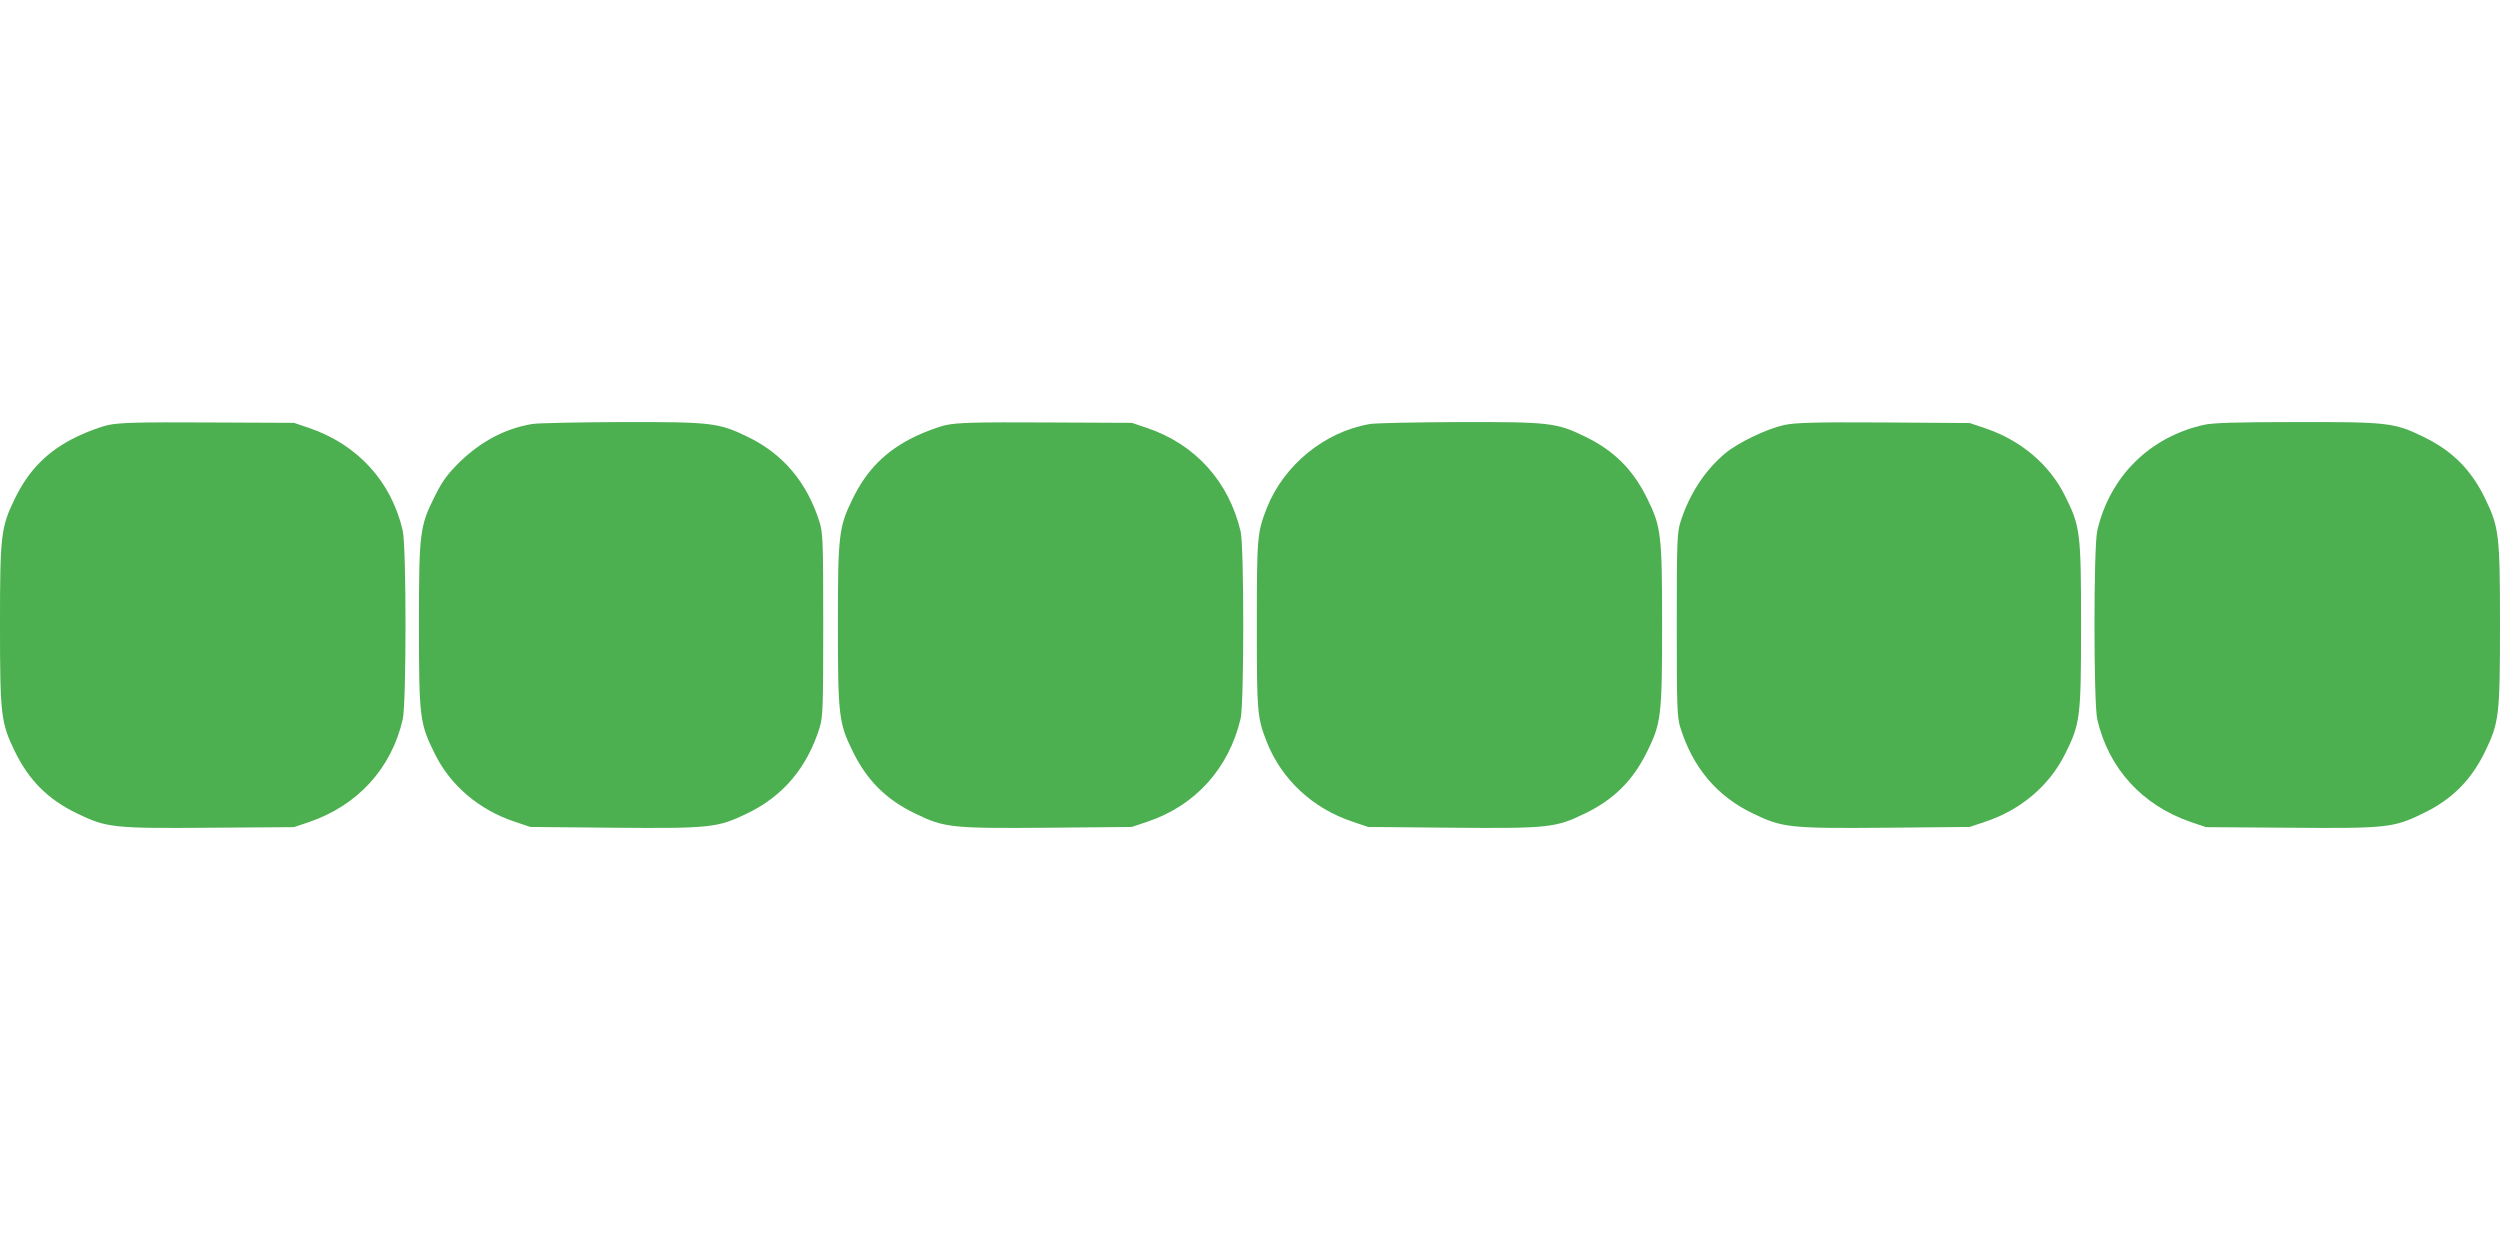 <?xml version="1.0" standalone="no"?>
<!DOCTYPE svg PUBLIC "-//W3C//DTD SVG 20010904//EN"
 "http://www.w3.org/TR/2001/REC-SVG-20010904/DTD/svg10.dtd">
<svg version="1.0" xmlns="http://www.w3.org/2000/svg"
 width="1280pt" height="640pt" viewBox="0 0 1280 640"
 preserveAspectRatio="xMidYMid meet">
<g transform="translate(0,640) scale(0.1,-0.1)"
fill="#4caf50" stroke="none">
<path d="M555 4224 c-38 -8 -110 -35 -160 -59 -150 -72 -248 -171 -320 -320
-70 -145 -75 -184 -75 -645 0 -461 5 -500 75 -645 72 -149 170 -248 320 -320
150 -73 185 -77 681 -73 l429 3 77 26 c249 85 422 274 480 526 19 83 19 883 0
966 -58 252 -231 441 -480 526 l-77 26 -440 2 c-360 2 -453 -1 -510 -13z"/>
<path d="M2724 4229 c-138 -23 -264 -90 -375 -199 -59 -59 -85 -95 -121 -167
-79 -158 -83 -186 -83 -663 0 -477 4 -505 83 -663 80 -160 226 -284 407 -344
l80 -27 429 -4 c494 -4 530 0 681 73 184 88 308 235 372 441 16 53 18 103 18
524 0 421 -2 471 -18 524 -64 206 -188 353 -372 441 -147 71 -185 75 -647 74
-222 -1 -426 -5 -454 -10z"/>
<path d="M4845 4224 c-38 -8 -110 -35 -160 -59 -149 -72 -247 -170 -320 -320
-70 -143 -75 -182 -75 -645 0 -463 5 -502 75 -645 73 -150 171 -248 320 -320
150 -73 186 -77 681 -73 l429 4 80 27 c245 82 417 273 477 528 18 76 18 882 0
958 -60 255 -232 446 -477 529 l-80 27 -440 2 c-360 2 -453 -1 -510 -13z"/>
<path d="M7014 4229 c-231 -39 -440 -209 -528 -430 -49 -127 -51 -146 -51
-599 0 -453 2 -472 51 -599 76 -192 235 -340 439 -408 l80 -27 429 -4 c495 -4
531 0 681 73 149 72 247 170 320 320 70 143 75 182 75 645 0 463 -5 502 -75
645 -73 150 -171 248 -320 320 -146 71 -183 75 -647 74 -222 -1 -426 -5 -454
-10z"/>
<path d="M9135 4224 c-90 -20 -236 -90 -302 -145 -106 -89 -186 -213 -230
-355 -16 -53 -18 -103 -18 -524 0 -421 2 -471 18 -524 64 -206 188 -353 372
-441 151 -73 187 -77 681 -73 l429 4 80 27 c181 60 327 184 407 344 79 158 83
186 83 663 0 477 -4 505 -83 663 -80 160 -226 283 -407 344 l-80 27 -440 3
c-363 2 -452 -1 -510 -13z"/>
<path d="M11285 4225 c-279 -62 -483 -265 -547 -542 -19 -83 -19 -883 0 -966
58 -252 231 -441 480 -526 l77 -26 429 -3 c496 -4 531 0 681 73 150 72 248
171 320 320 70 145 75 184 75 645 0 461 -5 500 -75 645 -72 150 -170 248 -320
320 -146 71 -183 75 -652 74 -302 0 -424 -4 -468 -14z"/>
</g>
</svg>
